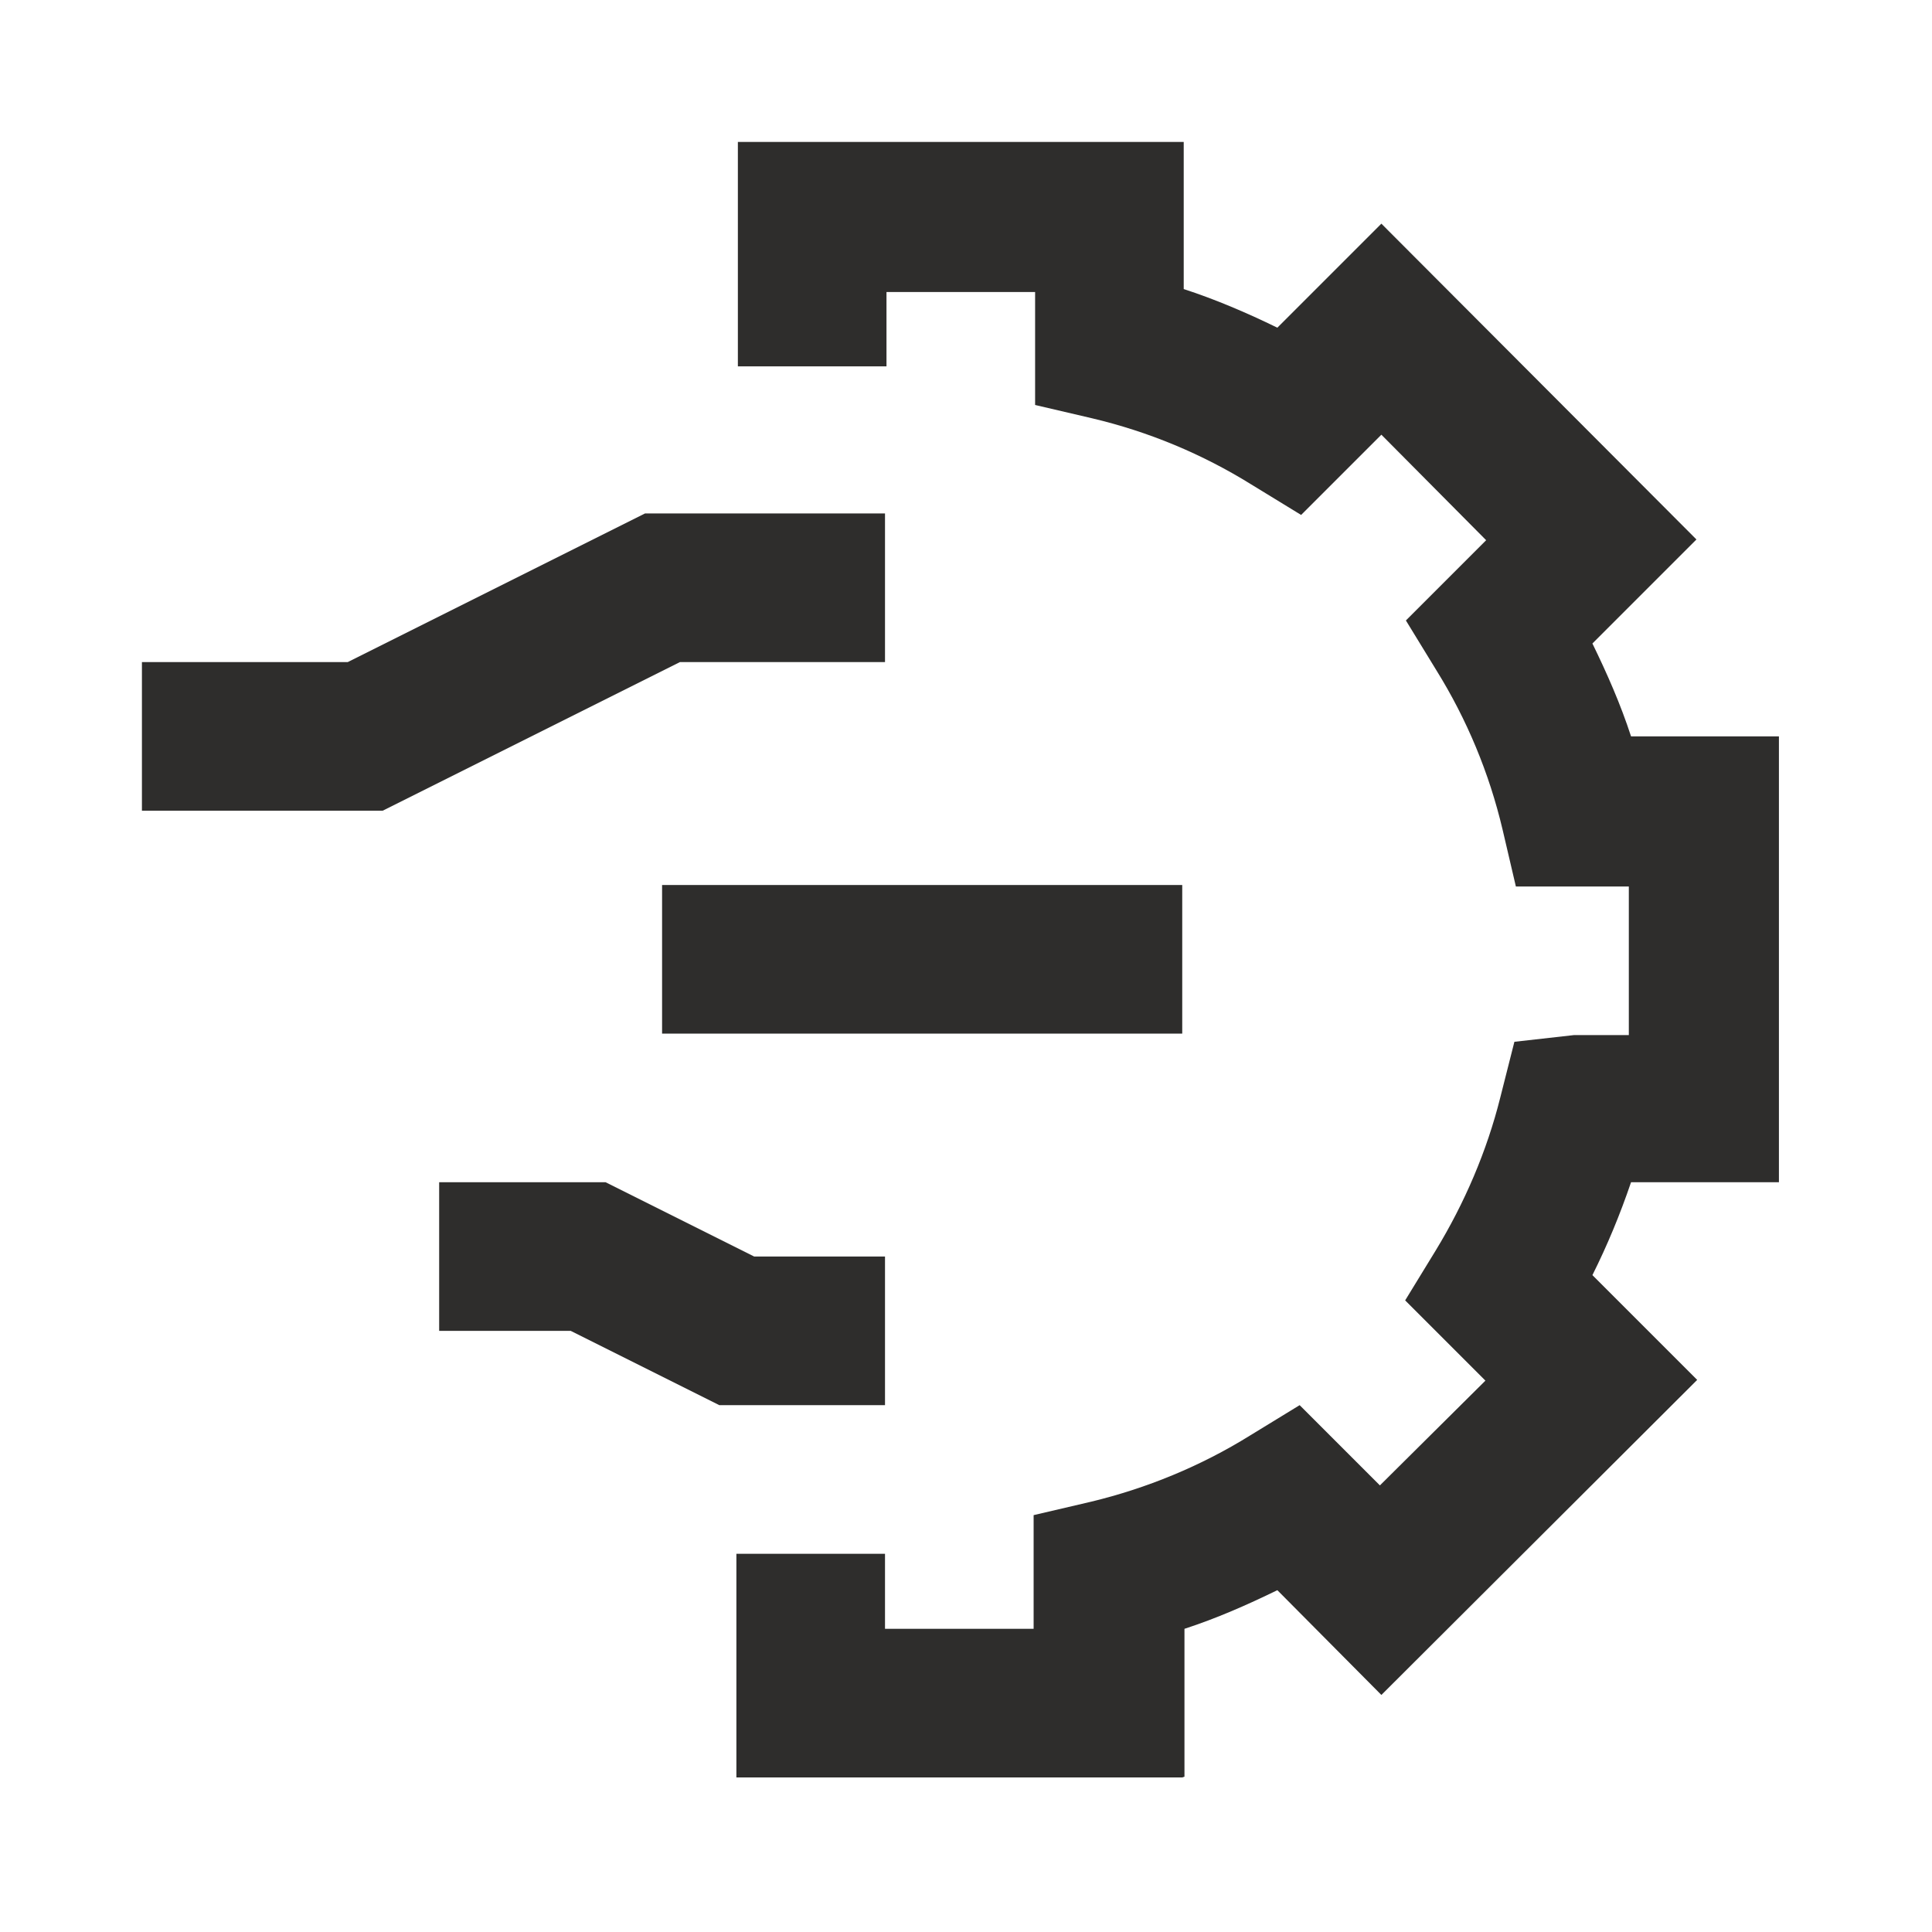 <?xml version="1.0" encoding="UTF-8"?>
<svg id="Ebene_1" data-name="Ebene 1" xmlns="http://www.w3.org/2000/svg" viewBox="0 0 26 26">
  <defs>
    <style>
      .cls-1 {
        fill: none;
      }

      .cls-1, .cls-2 {
        stroke-width: 0px;
      }

      .cls-2 {
        fill: #2e2d2c;
      }
    </style>
  </defs>
  <g>
    <polygon class="cls-2" points="5.15 10.91 1.91 10.91 1.91 8.91 4.68 8.91 8.68 6.91 11.91 6.91 11.91 8.91 9.15 8.91 5.15 10.91"/>
    <polygon class="cls-2" points="11.91 18.91 9.68 18.91 7.68 17.91 5.91 17.91 5.91 15.91 8.15 15.91 10.15 16.91 11.91 16.91 11.91 18.91"/>
    <rect class="cls-2" x="8.91" y="11.91" width="7" height="2"/>
    <path class="cls-2" d="M15.91,23.92h-6s0-3.01,0-3.01h2v1.01s2,0,2,0v-1.53l.77-.18c.75-.18,1.48-.48,2.14-.89l.67-.41,1.08,1.08,1.42-1.41-1.08-1.08.41-.67c.39-.64.69-1.34.87-2.06l.19-.75.8-.09h.74v-2s-1.52,0-1.52,0l-.18-.77c-.18-.76-.48-1.48-.89-2.14l-.41-.67,1.08-1.08-1.41-1.42-1.08,1.08-.67-.41c-.66-.41-1.38-.71-2.14-.89l-.77-.18v-1.52h-2s0,1,0,1h-2V1.91h6s0,1.98,0,1.98c.43.14.85.32,1.26.52l1.4-1.4,4.24,4.25-1.4,1.4c.2.41.38.82.52,1.25h1.99s0,6,0,6h-1.99c-.15.44-.32.85-.52,1.25l1.41,1.41-4.25,4.24-1.4-1.41c-.41.2-.82.38-1.25.52v1.99Z"/>
  </g>
  <rect class="cls-1" x="0" y="0" width="26" height="26"/>
</svg>